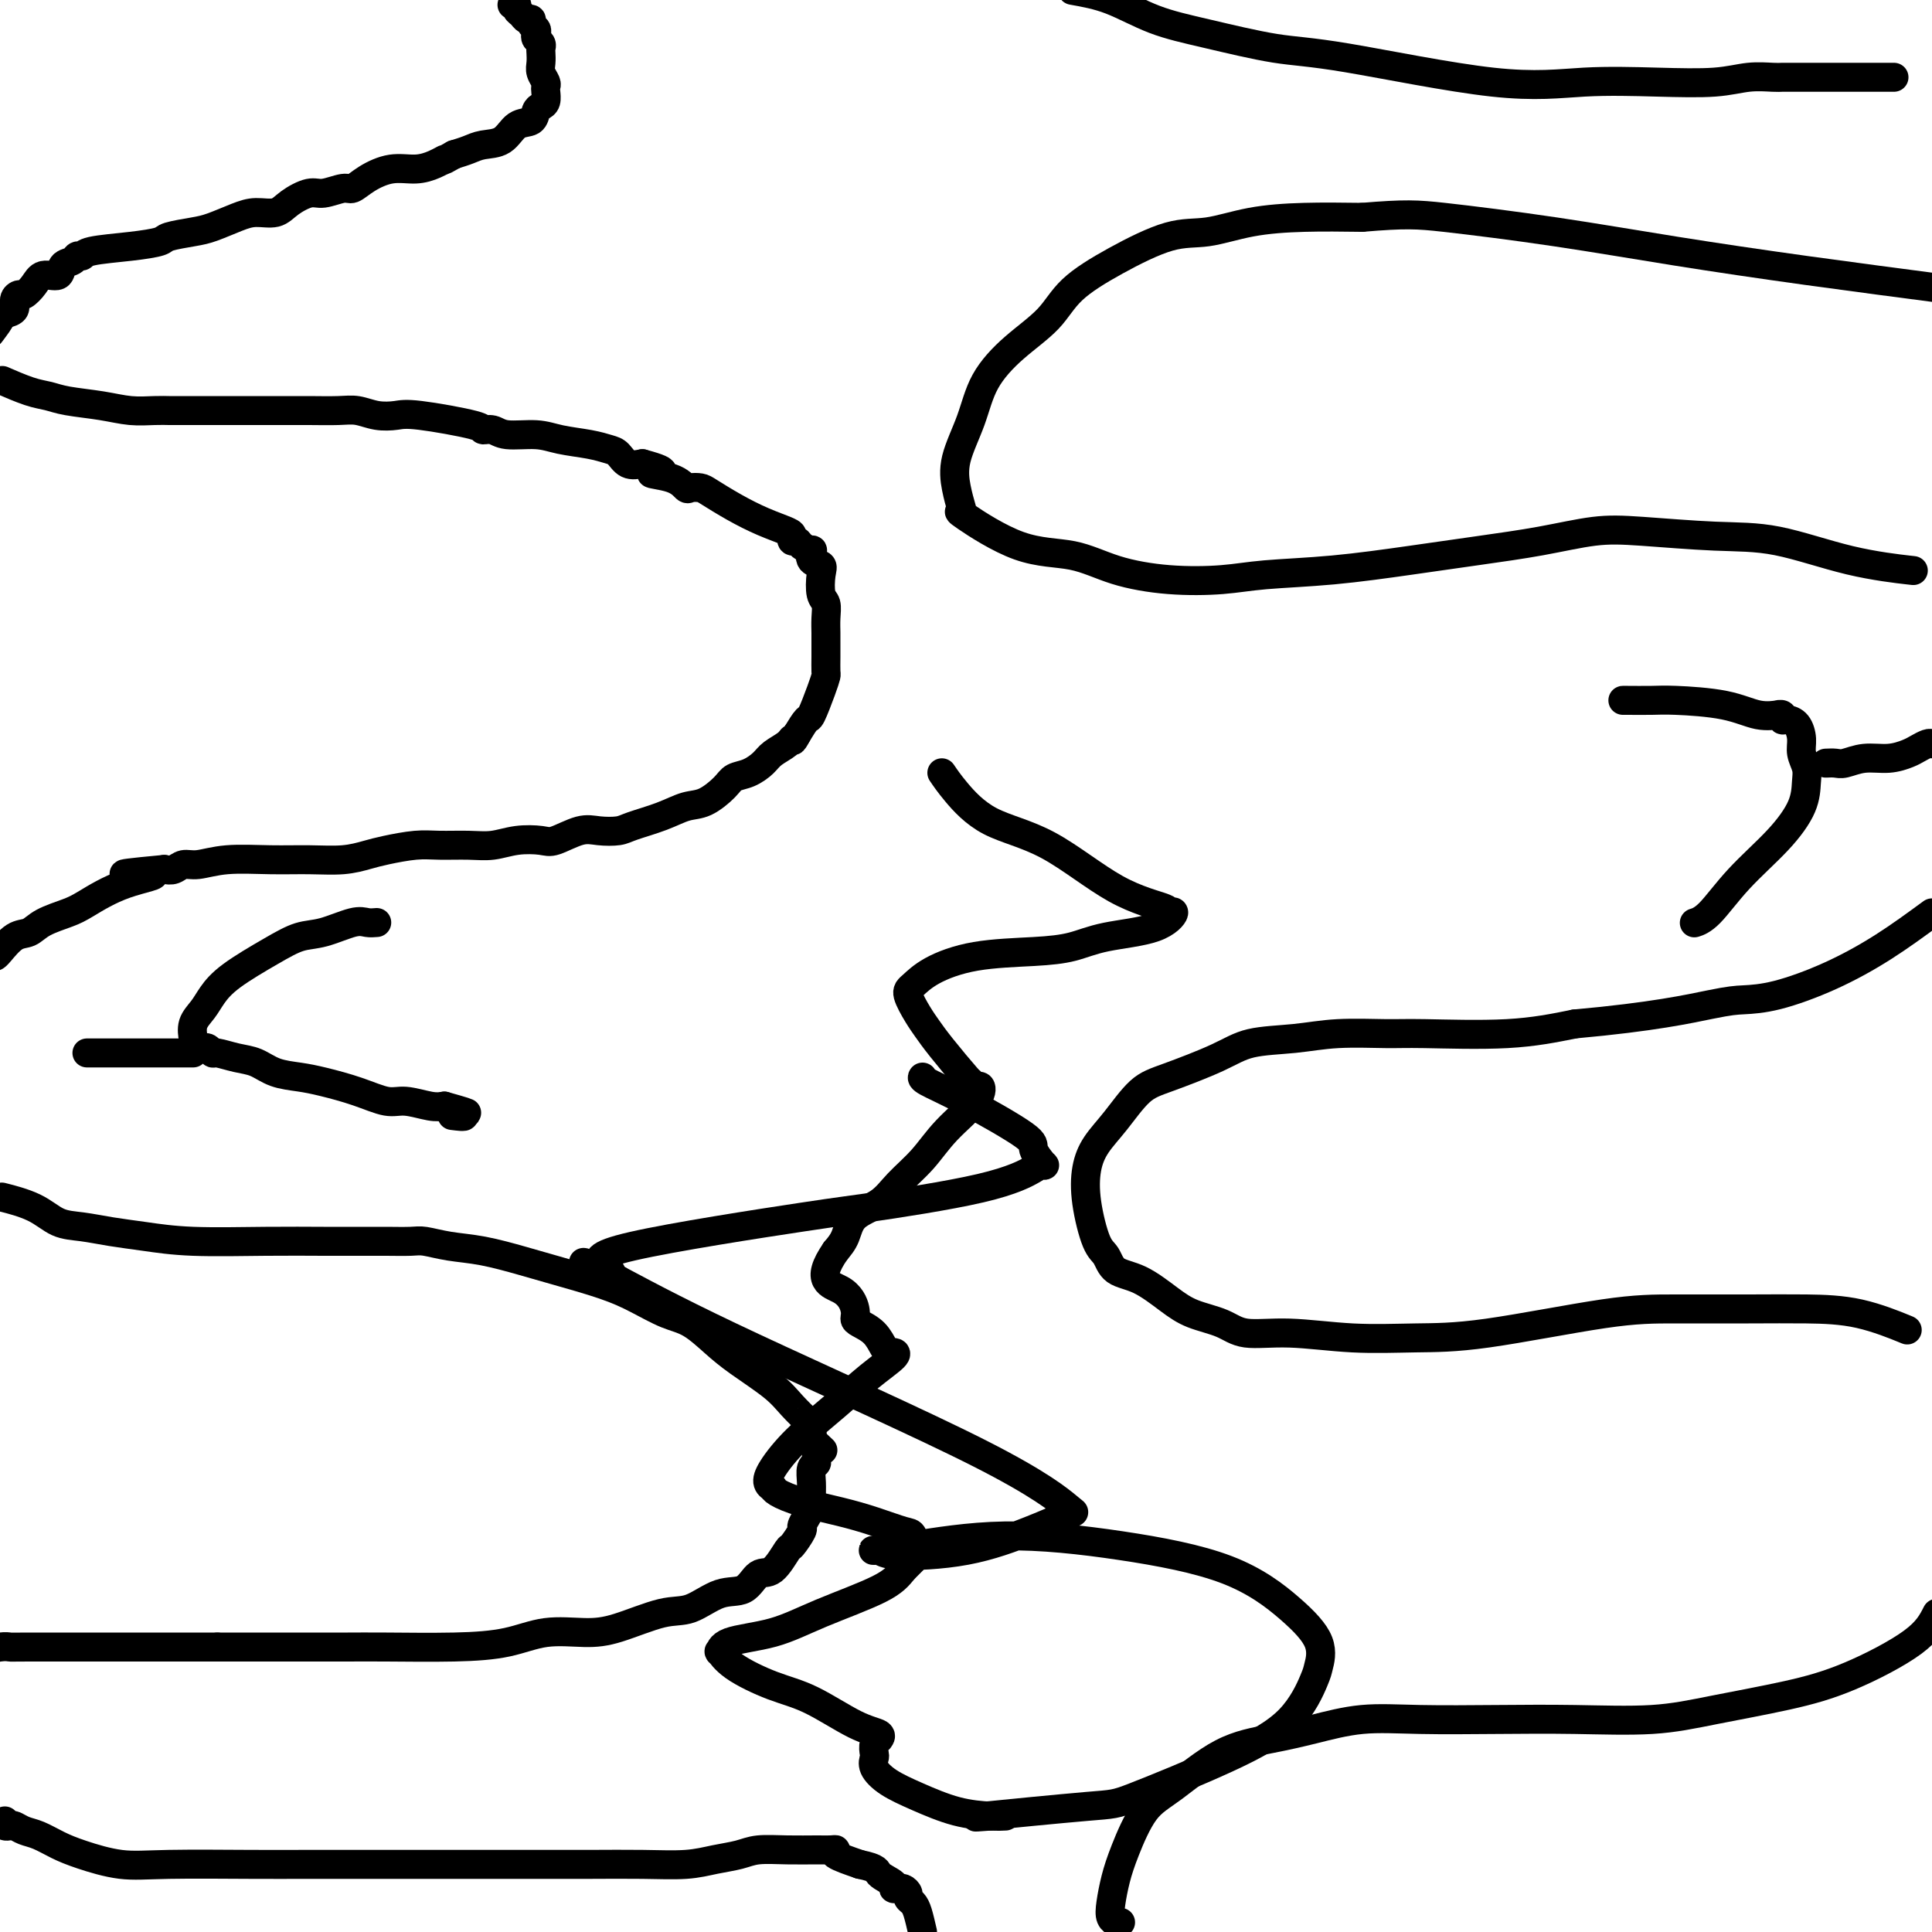 <svg viewBox='0 0 400 400' version='1.1' xmlns='http://www.w3.org/2000/svg' xmlns:xlink='http://www.w3.org/1999/xlink'><g fill='none' stroke='#000000' stroke-width='6' stroke-linecap='round' stroke-linejoin='round'><path d='M106,1c0.447,-0.091 0.894,-0.183 1,0c0.106,0.183 -0.130,0.640 0,1c0.130,0.360 0.627,0.621 1,1c0.373,0.379 0.622,0.875 1,1c0.378,0.125 0.885,-0.121 1,0c0.115,0.121 -0.162,0.610 0,1c0.162,0.390 0.761,0.682 1,1c0.239,0.318 0.116,0.662 0,1c-0.116,0.338 -0.227,0.671 0,1c0.227,0.329 0.792,0.654 1,1c0.208,0.346 0.060,0.712 0,1c-0.060,0.288 -0.030,0.497 0,1c0.030,0.503 0.060,1.300 0,2c-0.060,0.700 -0.212,1.305 0,2c0.212,0.695 0.786,1.482 1,2c0.214,0.518 0.068,0.768 0,1c-0.068,0.232 -0.058,0.448 0,1c0.058,0.552 0.164,1.441 0,2c-0.164,0.559 -0.598,0.787 -1,1c-0.402,0.213 -0.772,0.410 -1,1c-0.228,0.590 -0.315,1.573 -1,2c-0.685,0.427 -1.968,0.300 -3,1c-1.032,0.700 -1.813,2.229 -3,3c-1.187,0.771 -2.781,0.785 -4,1c-1.219,0.215 -2.063,0.633 -3,1c-0.937,0.367 -1.969,0.684 -3,1'/><path d='M94,32c-3.319,1.885 -2.117,1.099 -2,1c0.117,-0.099 -0.851,0.489 -2,1c-1.149,0.511 -2.480,0.945 -4,1c-1.520,0.055 -3.229,-0.268 -5,0c-1.771,0.268 -3.603,1.128 -5,2c-1.397,0.872 -2.359,1.756 -3,2c-0.641,0.244 -0.961,-0.151 -2,0c-1.039,0.151 -2.798,0.849 -4,1c-1.202,0.151 -1.846,-0.245 -3,0c-1.154,0.245 -2.819,1.130 -4,2c-1.181,0.870 -1.878,1.725 -3,2c-1.122,0.275 -2.669,-0.028 -4,0c-1.331,0.028 -2.448,0.389 -4,1c-1.552,0.611 -3.541,1.473 -5,2c-1.459,0.527 -2.387,0.718 -4,1c-1.613,0.282 -3.909,0.654 -5,1c-1.091,0.346 -0.975,0.666 -2,1c-1.025,0.334 -3.191,0.681 -6,1c-2.809,0.319 -6.263,0.609 -8,1c-1.737,0.391 -1.759,0.883 -2,1c-0.241,0.117 -0.701,-0.142 -1,0c-0.299,0.142 -0.436,0.685 -1,1c-0.564,0.315 -1.555,0.404 -2,1c-0.445,0.596 -0.342,1.700 -1,2c-0.658,0.300 -2.075,-0.205 -3,0c-0.925,0.205 -1.357,1.119 -2,2c-0.643,0.881 -1.498,1.728 -2,2c-0.502,0.272 -0.650,-0.030 -1,0c-0.350,0.030 -0.902,0.393 -1,1c-0.098,0.607 0.258,1.459 0,2c-0.258,0.541 -1.129,0.770 -2,1'/><path d='M1,65c-2.467,1.956 -1.133,0.844 -1,1c0.133,0.156 -0.933,1.578 -2,3'/><path d='M1,79c-0.465,-0.203 -0.930,-0.405 0,0c0.930,0.405 3.255,1.419 5,2c1.745,0.581 2.911,0.730 4,1c1.089,0.270 2.102,0.661 4,1c1.898,0.339 4.679,0.627 7,1c2.321,0.373 4.180,0.832 6,1c1.820,0.168 3.602,0.045 5,0c1.398,-0.045 2.412,-0.012 3,0c0.588,0.012 0.749,0.003 1,0c0.251,-0.003 0.593,-0.001 1,0c0.407,0.001 0.879,0.000 2,0c1.121,-0.000 2.890,0.000 5,0c2.110,-0.000 4.559,-0.001 7,0c2.441,0.001 4.872,0.004 7,0c2.128,-0.004 3.952,-0.015 6,0c2.048,0.015 4.318,0.055 6,0c1.682,-0.055 2.774,-0.204 4,0c1.226,0.204 2.586,0.763 4,1c1.414,0.237 2.882,0.154 4,0c1.118,-0.154 1.885,-0.377 5,0c3.115,0.377 8.577,1.354 11,2c2.423,0.646 1.808,0.961 2,1c0.192,0.039 1.191,-0.197 2,0c0.809,0.197 1.428,0.827 3,1c1.572,0.173 4.098,-0.109 6,0c1.902,0.109 3.180,0.611 5,1c1.820,0.389 4.181,0.665 6,1c1.819,0.335 3.096,0.729 4,1c0.904,0.271 1.436,0.419 2,1c0.564,0.581 1.161,1.595 2,2c0.839,0.405 1.919,0.203 3,0'/><path d='M133,96c7.373,1.972 2.805,1.901 2,2c-0.805,0.099 2.152,0.368 4,1c1.848,0.632 2.586,1.628 3,2c0.414,0.372 0.503,0.119 1,0c0.497,-0.119 1.401,-0.106 2,0c0.599,0.106 0.893,0.304 2,1c1.107,0.696 3.028,1.889 5,3c1.972,1.111 3.996,2.139 6,3c2.004,0.861 3.989,1.554 5,2c1.011,0.446 1.049,0.646 1,1c-0.049,0.354 -0.184,0.864 0,1c0.184,0.136 0.688,-0.100 1,0c0.312,0.100 0.431,0.537 1,1c0.569,0.463 1.589,0.951 2,1c0.411,0.049 0.214,-0.341 0,0c-0.214,0.341 -0.446,1.413 0,2c0.446,0.587 1.570,0.688 2,1c0.430,0.312 0.168,0.836 0,2c-0.168,1.164 -0.241,2.969 0,4c0.241,1.031 0.797,1.290 1,2c0.203,0.710 0.054,1.872 0,3c-0.054,1.128 -0.014,2.224 0,3c0.014,0.776 0.002,1.234 0,2c-0.002,0.766 0.007,1.842 0,3c-0.007,1.158 -0.028,2.399 0,3c0.028,0.601 0.107,0.562 0,1c-0.107,0.438 -0.400,1.355 -1,3c-0.600,1.645 -1.508,4.020 -2,5c-0.492,0.980 -0.569,0.566 -1,1c-0.431,0.434 -1.215,1.717 -2,3'/><path d='M165,152c-1.137,2.203 -0.979,1.210 -1,1c-0.021,-0.210 -0.222,0.363 -1,1c-0.778,0.637 -2.132,1.338 -3,2c-0.868,0.662 -1.250,1.284 -2,2c-0.750,0.716 -1.869,1.525 -3,2c-1.131,0.475 -2.274,0.616 -3,1c-0.726,0.384 -1.034,1.009 -2,2c-0.966,0.991 -2.589,2.346 -4,3c-1.411,0.654 -2.611,0.607 -4,1c-1.389,0.393 -2.967,1.228 -5,2c-2.033,0.772 -4.519,1.482 -6,2c-1.481,0.518 -1.955,0.843 -3,1c-1.045,0.157 -2.659,0.146 -4,0c-1.341,-0.146 -2.409,-0.428 -4,0c-1.591,0.428 -3.704,1.565 -5,2c-1.296,0.435 -1.774,0.169 -3,0c-1.226,-0.169 -3.200,-0.242 -5,0c-1.800,0.242 -3.426,0.800 -5,1c-1.574,0.200 -3.095,0.042 -5,0c-1.905,-0.042 -4.194,0.031 -6,0c-1.806,-0.031 -3.127,-0.166 -5,0c-1.873,0.166 -4.296,0.633 -6,1c-1.704,0.367 -2.688,0.633 -4,1c-1.312,0.367 -2.953,0.834 -5,1c-2.047,0.166 -4.502,0.029 -7,0c-2.498,-0.029 -5.039,0.048 -8,0c-2.961,-0.048 -6.340,-0.223 -9,0c-2.660,0.223 -4.600,0.843 -6,1c-1.400,0.157 -2.262,-0.150 -3,0c-0.738,0.150 -1.354,0.757 -2,1c-0.646,0.243 -1.323,0.121 -2,0'/><path d='M34,180c-15.036,1.401 -5.625,0.903 -3,1c2.625,0.097 -1.537,0.790 -5,2c-3.463,1.210 -6.229,2.938 -8,4c-1.771,1.062 -2.548,1.458 -4,2c-1.452,0.542 -3.580,1.231 -5,2c-1.420,0.769 -2.133,1.619 -3,2c-0.867,0.381 -1.887,0.295 -3,1c-1.113,0.705 -2.318,2.201 -3,3c-0.682,0.799 -0.841,0.899 -1,1'/><path d='M1,248c-0.558,-0.142 -1.117,-0.284 0,0c1.117,0.284 3.909,0.993 6,2c2.091,1.007 3.482,2.312 5,3c1.518,0.688 3.164,0.759 5,1c1.836,0.241 3.864,0.653 6,1c2.136,0.347 4.381,0.629 7,1c2.619,0.371 5.612,0.831 10,1c4.388,0.169 10.169,0.045 15,0c4.831,-0.045 8.710,-0.013 12,0c3.290,0.013 5.991,0.007 8,0c2.009,-0.007 3.325,-0.014 5,0c1.675,0.014 3.710,0.048 5,0c1.290,-0.048 1.834,-0.180 3,0c1.166,0.180 2.953,0.670 5,1c2.047,0.330 4.352,0.500 7,1c2.648,0.500 5.639,1.331 8,2c2.361,0.669 4.094,1.174 7,2c2.906,0.826 6.987,1.971 10,3c3.013,1.029 4.960,1.943 7,3c2.040,1.057 4.174,2.257 6,3c1.826,0.743 3.345,1.030 5,2c1.655,0.970 3.446,2.622 5,4c1.554,1.378 2.871,2.483 5,4c2.129,1.517 5.072,3.446 7,5c1.928,1.554 2.843,2.734 4,4c1.157,1.266 2.558,2.618 3,3c0.442,0.382 -0.073,-0.205 0,0c0.073,0.205 0.735,1.201 1,2c0.265,0.799 0.132,1.399 0,2'/><path d='M168,298c4.093,3.907 1.825,1.675 1,1c-0.825,-0.675 -0.207,0.206 0,1c0.207,0.794 0.003,1.501 0,2c-0.003,0.499 0.196,0.791 0,1c-0.196,0.209 -0.787,0.335 -1,1c-0.213,0.665 -0.047,1.870 0,3c0.047,1.130 -0.024,2.184 0,3c0.024,0.816 0.143,1.393 0,2c-0.143,0.607 -0.547,1.245 -1,2c-0.453,0.755 -0.953,1.629 -1,2c-0.047,0.371 0.360,0.240 0,1c-0.360,0.760 -1.487,2.411 -2,3c-0.513,0.589 -0.410,0.116 -1,1c-0.590,0.884 -1.872,3.123 -3,4c-1.128,0.877 -2.103,0.390 -3,1c-0.897,0.610 -1.715,2.317 -3,3c-1.285,0.683 -3.036,0.341 -5,1c-1.964,0.659 -4.140,2.318 -6,3c-1.860,0.682 -3.403,0.385 -6,1c-2.597,0.615 -6.248,2.140 -9,3c-2.752,0.860 -4.604,1.053 -7,1c-2.396,-0.053 -5.336,-0.354 -8,0c-2.664,0.354 -5.054,1.363 -8,2c-2.946,0.637 -6.449,0.903 -11,1c-4.551,0.097 -10.150,0.026 -14,0c-3.850,-0.026 -5.952,-0.007 -8,0c-2.048,0.007 -4.044,0.002 -6,0c-1.956,-0.002 -3.873,-0.001 -6,0c-2.127,0.001 -4.465,0.000 -7,0c-2.535,-0.000 -5.268,-0.000 -8,0'/><path d='M45,341c-8.822,0.000 -6.377,0.000 -7,0c-0.623,-0.000 -4.314,-0.001 -7,0c-2.686,0.001 -4.366,0.003 -9,0c-4.634,-0.003 -12.221,-0.011 -16,0c-3.779,0.011 -3.748,0.041 -4,0c-0.252,-0.041 -0.786,-0.155 -2,0c-1.214,0.155 -3.107,0.577 -5,1'/><path d='M1,377c-0.094,0.416 -0.189,0.832 0,1c0.189,0.168 0.661,0.090 1,0c0.339,-0.090 0.544,-0.190 1,0c0.456,0.190 1.162,0.671 2,1c0.838,0.329 1.809,0.505 3,1c1.191,0.495 2.601,1.310 4,2c1.399,0.690 2.785,1.257 5,2c2.215,0.743 5.258,1.663 8,2c2.742,0.337 5.185,0.090 10,0c4.815,-0.090 12.004,-0.024 17,0c4.996,0.024 7.798,0.007 11,0c3.202,-0.007 6.803,-0.002 12,0c5.197,0.002 11.988,0.001 18,0c6.012,-0.001 11.243,-0.003 16,0c4.757,0.003 9.038,0.012 13,0c3.962,-0.012 7.604,-0.046 11,0c3.396,0.046 6.545,0.170 9,0c2.455,-0.170 4.215,-0.634 6,-1c1.785,-0.366 3.595,-0.634 5,-1c1.405,-0.366 2.406,-0.831 4,-1c1.594,-0.169 3.782,-0.043 6,0c2.218,0.043 4.464,0.003 6,0c1.536,-0.003 2.360,0.030 3,0c0.640,-0.030 1.095,-0.123 1,0c-0.095,0.123 -0.742,0.464 0,1c0.742,0.536 2.871,1.268 5,2'/><path d='M178,386c3.968,0.812 3.388,1.342 4,2c0.612,0.658 2.415,1.443 3,2c0.585,0.557 -0.050,0.884 0,1c0.050,0.116 0.783,0.020 1,0c0.217,-0.020 -0.082,0.036 0,0c0.082,-0.036 0.547,-0.163 1,0c0.453,0.163 0.895,0.615 1,1c0.105,0.385 -0.126,0.701 0,1c0.126,0.299 0.611,0.580 1,1c0.389,0.420 0.683,0.977 1,2c0.317,1.023 0.659,2.511 1,4'/><path d='M232,398c-0.452,-0.014 -0.903,-0.029 -1,0c-0.097,0.029 0.161,0.101 0,0c-0.161,-0.101 -0.740,-0.376 -1,-1c-0.260,-0.624 -0.202,-1.598 0,-3c0.202,-1.402 0.549,-3.233 1,-5c0.451,-1.767 1.006,-3.471 2,-6c0.994,-2.529 2.429,-5.885 4,-8c1.571,-2.115 3.280,-2.991 6,-5c2.720,-2.009 6.453,-5.151 10,-7c3.547,-1.849 6.910,-2.404 10,-3c3.090,-0.596 5.907,-1.232 9,-2c3.093,-0.768 6.462,-1.669 10,-2c3.538,-0.331 7.246,-0.094 12,0c4.754,0.094 10.553,0.045 16,0c5.447,-0.045 10.543,-0.084 16,0c5.457,0.084 11.275,0.292 16,0c4.725,-0.292 8.357,-1.084 13,-2c4.643,-0.916 10.296,-1.957 15,-3c4.704,-1.043 8.459,-2.089 13,-4c4.541,-1.911 9.869,-4.689 13,-7c3.131,-2.311 4.066,-4.156 5,-6'/><path d='M394,275c0.756,0.309 1.512,0.619 0,0c-1.512,-0.619 -5.291,-2.166 -9,-3c-3.709,-0.834 -7.348,-0.955 -11,-1c-3.652,-0.045 -7.318,-0.012 -12,0c-4.682,0.012 -10.381,0.004 -15,0c-4.619,-0.004 -8.157,-0.005 -15,1c-6.843,1.005 -16.991,3.017 -24,4c-7.009,0.983 -10.879,0.937 -15,1c-4.121,0.063 -8.492,0.236 -13,0c-4.508,-0.236 -9.151,-0.880 -13,-1c-3.849,-0.120 -6.902,0.283 -9,0c-2.098,-0.283 -3.241,-1.254 -5,-2c-1.759,-0.746 -4.134,-1.268 -6,-2c-1.866,-0.732 -3.224,-1.675 -5,-3c-1.776,-1.325 -3.972,-3.030 -6,-4c-2.028,-0.970 -3.890,-1.203 -5,-2c-1.110,-0.797 -1.470,-2.158 -2,-3c-0.530,-0.842 -1.231,-1.163 -2,-3c-0.769,-1.837 -1.606,-5.188 -2,-8c-0.394,-2.812 -0.344,-5.083 0,-7c0.344,-1.917 0.983,-3.478 2,-5c1.017,-1.522 2.414,-3.003 4,-5c1.586,-1.997 3.363,-4.510 5,-6c1.637,-1.490 3.136,-1.958 6,-3c2.864,-1.042 7.095,-2.657 10,-4c2.905,-1.343 4.486,-2.413 7,-3c2.514,-0.587 5.962,-0.692 9,-1c3.038,-0.308 5.665,-0.820 9,-1c3.335,-0.180 7.379,-0.028 10,0c2.621,0.028 3.821,-0.069 8,0c4.179,0.069 11.337,0.306 17,0c5.663,-0.306 9.832,-1.153 14,-2'/><path d='M326,212c16.358,-1.468 23.754,-3.139 28,-4c4.246,-0.861 5.342,-0.913 7,-1c1.658,-0.087 3.877,-0.209 7,-1c3.123,-0.791 7.148,-2.251 11,-4c3.852,-1.749 7.529,-3.785 11,-6c3.471,-2.215 6.735,-4.607 10,-7'/><path d='M395,118c0.981,0.111 1.963,0.223 0,0c-1.963,-0.223 -6.870,-0.779 -12,-2c-5.130,-1.221 -10.484,-3.106 -15,-4c-4.516,-0.894 -8.193,-0.798 -13,-1c-4.807,-0.202 -10.742,-0.704 -15,-1c-4.258,-0.296 -6.838,-0.388 -10,0c-3.162,0.388 -6.906,1.256 -11,2c-4.094,0.744 -8.537,1.366 -13,2c-4.463,0.634 -8.948,1.281 -14,2c-5.052,0.719 -10.673,1.508 -16,2c-5.327,0.492 -10.360,0.685 -14,1c-3.640,0.315 -5.888,0.752 -9,1c-3.112,0.248 -7.087,0.308 -11,0c-3.913,-0.308 -7.763,-0.982 -11,-2c-3.237,-1.018 -5.861,-2.379 -9,-3c-3.139,-0.621 -6.792,-0.503 -11,-2c-4.208,-1.497 -8.973,-4.610 -11,-6c-2.027,-1.390 -1.318,-1.058 -1,-1c0.318,0.058 0.246,-0.159 0,-1c-0.246,-0.841 -0.666,-2.306 -1,-4c-0.334,-1.694 -0.582,-3.617 0,-6c0.582,-2.383 1.993,-5.227 3,-8c1.007,-2.773 1.611,-5.475 3,-8c1.389,-2.525 3.563,-4.873 6,-7c2.437,-2.127 5.138,-4.032 7,-6c1.862,-1.968 2.885,-3.998 5,-6c2.115,-2.002 5.323,-3.976 9,-6c3.677,-2.024 7.822,-4.098 11,-5c3.178,-0.902 5.388,-0.634 8,-1c2.612,-0.366 5.626,-1.368 9,-2c3.374,-0.632 7.107,-0.895 11,-1c3.893,-0.105 7.947,-0.053 12,0'/><path d='M282,45c8.959,-0.750 11.356,-0.624 17,0c5.644,0.624 14.533,1.744 23,3c8.467,1.256 16.510,2.646 25,4c8.490,1.354 17.426,2.673 27,4c9.574,1.327 19.787,2.664 30,4'/><path d='M391,16c0.979,-0.000 1.958,-0.000 0,0c-1.958,0.000 -6.854,0.000 -10,0c-3.146,-0.000 -4.542,-0.001 -6,0c-1.458,0.001 -2.979,0.004 -4,0c-1.021,-0.004 -1.543,-0.015 -2,0c-0.457,0.015 -0.849,0.055 -2,0c-1.151,-0.055 -3.060,-0.206 -5,0c-1.940,0.206 -3.912,0.770 -7,1c-3.088,0.230 -7.291,0.127 -12,0c-4.709,-0.127 -9.925,-0.278 -15,0c-5.075,0.278 -10.010,0.985 -19,0c-8.990,-0.985 -22.037,-3.661 -30,-5c-7.963,-1.339 -10.844,-1.342 -15,-2c-4.156,-0.658 -9.588,-1.970 -14,-3c-4.412,-1.030 -7.803,-1.777 -11,-3c-3.197,-1.223 -6.199,-2.921 -9,-4c-2.801,-1.079 -5.400,-1.540 -8,-2'/><path d='M78,191c-0.656,0.057 -1.312,0.113 -2,0c-0.688,-0.113 -1.408,-0.397 -3,0c-1.592,0.397 -4.054,1.474 -6,2c-1.946,0.526 -3.374,0.500 -5,1c-1.626,0.500 -3.448,1.526 -6,3c-2.552,1.474 -5.833,3.397 -8,5c-2.167,1.603 -3.222,2.888 -4,4c-0.778,1.112 -1.281,2.053 -2,3c-0.719,0.947 -1.654,1.900 -2,3c-0.346,1.100 -0.104,2.348 0,3c0.104,0.652 0.069,0.710 0,1c-0.069,0.290 -0.173,0.814 0,1c0.173,0.186 0.621,0.035 1,0c0.379,-0.035 0.688,0.046 1,0c0.312,-0.046 0.628,-0.221 1,0c0.372,0.221 0.800,0.836 1,1c0.200,0.164 0.170,-0.125 1,0c0.830,0.125 2.519,0.663 4,1c1.481,0.337 2.754,0.474 4,1c1.246,0.526 2.465,1.441 4,2c1.535,0.559 3.385,0.762 5,1c1.615,0.238 2.995,0.512 5,1c2.005,0.488 4.634,1.189 7,2c2.366,0.811 4.469,1.733 6,2c1.531,0.267 2.489,-0.120 4,0c1.511,0.120 3.575,0.749 5,1c1.425,0.251 2.213,0.126 3,0'/><path d='M92,229c8.344,2.332 3.206,1.161 2,1c-1.206,-0.161 1.522,0.687 2,1c0.478,0.313 -1.292,0.089 -2,0c-0.708,-0.089 -0.354,-0.045 0,0'/><path d='M18,218c0.333,0.000 0.665,0.000 1,0c0.335,0.000 0.672,0.000 1,0c0.328,0.000 0.646,-0.000 1,0c0.354,0.000 0.743,-0.000 1,0c0.257,0.000 0.383,0.000 1,0c0.617,-0.000 1.724,-0.000 3,0c1.276,0.000 2.719,0.000 4,0c1.281,0.000 2.399,0.000 3,0c0.601,-0.000 0.685,-0.000 1,0c0.315,0.000 0.862,0.000 1,0c0.138,-0.000 -0.131,0.000 0,0c0.131,-0.000 0.662,0.000 1,0c0.338,0.000 0.482,0.000 1,0c0.518,0.000 1.409,-0.000 2,0c0.591,0.000 0.883,0.000 1,0c0.117,0.000 0.058,0.000 0,0'/><path d='M336,145c-0.060,-0.004 -0.121,-0.008 1,0c1.121,0.008 3.422,0.026 5,0c1.578,-0.026 2.432,-0.098 5,0c2.568,0.098 6.850,0.365 10,1c3.150,0.635 5.169,1.638 7,2c1.831,0.362 3.473,0.083 4,0c0.527,-0.083 -0.063,0.032 0,0c0.063,-0.032 0.777,-0.210 1,0c0.223,0.210 -0.046,0.807 0,1c0.046,0.193 0.408,-0.020 1,0c0.592,0.020 1.412,0.272 2,1c0.588,0.728 0.942,1.932 1,3c0.058,1.068 -0.179,2.001 0,3c0.179,0.999 0.773,2.063 1,3c0.227,0.937 0.087,1.746 0,3c-0.087,1.254 -0.122,2.953 -1,5c-0.878,2.047 -2.600,4.444 -5,7c-2.400,2.556 -5.478,5.273 -8,8c-2.522,2.727 -4.487,5.465 -6,7c-1.513,1.535 -2.575,1.867 -3,2c-0.425,0.133 -0.212,0.066 0,0'/><path d='M378,158c0.707,-0.032 1.415,-0.064 2,0c0.585,0.064 1.049,0.225 2,0c0.951,-0.225 2.391,-0.834 4,-1c1.609,-0.166 3.387,0.113 5,0c1.613,-0.113 3.061,-0.618 4,-1c0.939,-0.382 1.368,-0.641 2,-1c0.632,-0.359 1.466,-0.817 2,-1c0.534,-0.183 0.767,-0.092 1,0'/><path d='M195,160c0.747,1.098 1.494,2.195 3,4c1.506,1.805 3.771,4.316 7,6c3.229,1.684 7.421,2.540 12,5c4.579,2.460 9.546,6.525 14,9c4.454,2.475 8.395,3.359 10,4c1.605,0.641 0.876,1.040 1,1c0.124,-0.040 1.103,-0.519 1,0c-0.103,0.519 -1.287,2.035 -4,3c-2.713,0.965 -6.956,1.377 -10,2c-3.044,0.623 -4.888,1.455 -7,2c-2.112,0.545 -4.490,0.801 -8,1c-3.510,0.199 -8.150,0.339 -12,1c-3.850,0.661 -6.910,1.842 -9,3c-2.090,1.158 -3.209,2.291 -4,3c-0.791,0.709 -1.256,0.993 -1,2c0.256,1.007 1.231,2.738 2,4c0.769,1.262 1.333,2.055 2,3c0.667,0.945 1.436,2.041 3,4c1.564,1.959 3.923,4.780 5,6c1.077,1.220 0.872,0.838 1,1c0.128,0.162 0.587,0.867 1,1c0.413,0.133 0.778,-0.307 1,0c0.222,0.307 0.302,1.359 -1,3c-1.302,1.641 -3.984,3.869 -6,6c-2.016,2.131 -3.365,4.163 -5,6c-1.635,1.837 -3.554,3.478 -5,5c-1.446,1.522 -2.419,2.923 -4,4c-1.581,1.077 -3.772,1.828 -5,3c-1.228,1.172 -1.494,2.763 -2,4c-0.506,1.237 -1.253,2.118 -2,3'/><path d='M173,259c-4.443,6.395 -1.052,6.881 1,8c2.052,1.119 2.763,2.870 3,4c0.237,1.130 -0.000,1.637 0,2c0.000,0.363 0.237,0.580 1,1c0.763,0.420 2.050,1.042 3,2c0.950,0.958 1.561,2.253 2,3c0.439,0.747 0.704,0.945 1,1c0.296,0.055 0.622,-0.035 1,0c0.378,0.035 0.809,0.193 0,1c-0.809,0.807 -2.859,2.261 -5,4c-2.141,1.739 -4.374,3.762 -7,6c-2.626,2.238 -5.646,4.690 -8,7c-2.354,2.310 -4.042,4.478 -5,6c-0.958,1.522 -1.187,2.400 -1,3c0.187,0.600 0.789,0.923 1,1c0.211,0.077 0.031,-0.093 0,0c-0.031,0.093 0.086,0.449 1,1c0.914,0.551 2.626,1.297 5,2c2.374,0.703 5.410,1.362 8,2c2.590,0.638 4.735,1.255 7,2c2.265,0.745 4.651,1.620 6,2c1.349,0.380 1.661,0.267 2,1c0.339,0.733 0.707,2.313 1,3c0.293,0.687 0.512,0.482 0,1c-0.512,0.518 -1.756,1.759 -3,3'/><path d='M187,325c-0.994,1.280 -1.979,2.481 -5,4c-3.021,1.519 -8.079,3.358 -12,5c-3.921,1.642 -6.706,3.089 -10,4c-3.294,0.911 -7.097,1.287 -9,2c-1.903,0.713 -1.907,1.763 -2,2c-0.093,0.237 -0.277,-0.340 0,0c0.277,0.340 1.014,1.596 3,3c1.986,1.404 5.222,2.954 8,4c2.778,1.046 5.099,1.586 8,3c2.901,1.414 6.381,3.701 9,5c2.619,1.299 4.376,1.609 5,2c0.624,0.391 0.115,0.864 0,1c-0.115,0.136 0.163,-0.063 0,0c-0.163,0.063 -0.769,0.390 -1,1c-0.231,0.610 -0.088,1.503 0,2c0.088,0.497 0.121,0.599 0,1c-0.121,0.401 -0.395,1.102 0,2c0.395,0.898 1.458,1.992 3,3c1.542,1.008 3.563,1.930 6,3c2.437,1.070 5.292,2.287 8,3c2.708,0.713 5.270,0.923 7,1c1.730,0.077 2.629,0.021 3,0c0.371,-0.021 0.215,-0.006 0,0c-0.215,0.006 -0.490,0.002 -1,0c-0.510,-0.002 -1.255,-0.001 -2,0'/><path d='M205,376c-1.872,0.117 -5.051,0.408 -1,0c4.051,-0.408 15.331,-1.517 21,-2c5.669,-0.483 5.728,-0.340 10,-2c4.272,-1.660 12.756,-5.124 19,-8c6.244,-2.876 10.247,-5.165 13,-8c2.753,-2.835 4.254,-6.218 5,-8c0.746,-1.782 0.736,-1.965 1,-3c0.264,-1.035 0.801,-2.924 0,-5c-0.801,-2.076 -2.939,-4.340 -6,-7c-3.061,-2.660 -7.046,-5.718 -13,-8c-5.954,-2.282 -13.876,-3.789 -22,-5c-8.124,-1.211 -16.450,-2.124 -24,-2c-7.550,0.124 -14.325,1.287 -19,2c-4.675,0.713 -7.250,0.977 -8,1c-0.750,0.023 0.324,-0.196 1,0c0.676,0.196 0.955,0.808 4,1c3.045,0.192 8.858,-0.037 14,-1c5.142,-0.963 9.614,-2.659 13,-4c3.386,-1.341 5.687,-2.328 7,-3c1.313,-0.672 1.639,-1.028 2,-1c0.361,0.028 0.757,0.441 -1,-1c-1.757,-1.441 -5.665,-4.734 -18,-11c-12.335,-6.266 -33.096,-15.505 -47,-22c-13.904,-6.495 -20.952,-10.248 -28,-14'/><path d='M128,265c-12.327,-6.002 -5.644,-3.006 -3,-2c2.644,1.006 1.250,0.024 0,-1c-1.250,-1.024 -2.356,-2.088 6,-4c8.356,-1.912 26.176,-4.671 35,-6c8.824,-1.329 8.654,-1.229 14,-2c5.346,-0.771 16.209,-2.413 23,-4c6.791,-1.587 9.511,-3.120 11,-4c1.489,-0.880 1.749,-1.106 2,-1c0.251,0.106 0.494,0.544 0,0c-0.494,-0.544 -1.726,-2.069 -2,-3c-0.274,-0.931 0.410,-1.269 -2,-3c-2.410,-1.731 -7.914,-4.856 -12,-7c-4.086,-2.144 -6.754,-3.308 -8,-4c-1.246,-0.692 -1.070,-0.912 -1,-1c0.070,-0.088 0.035,-0.044 0,0'/></g>
</svg>